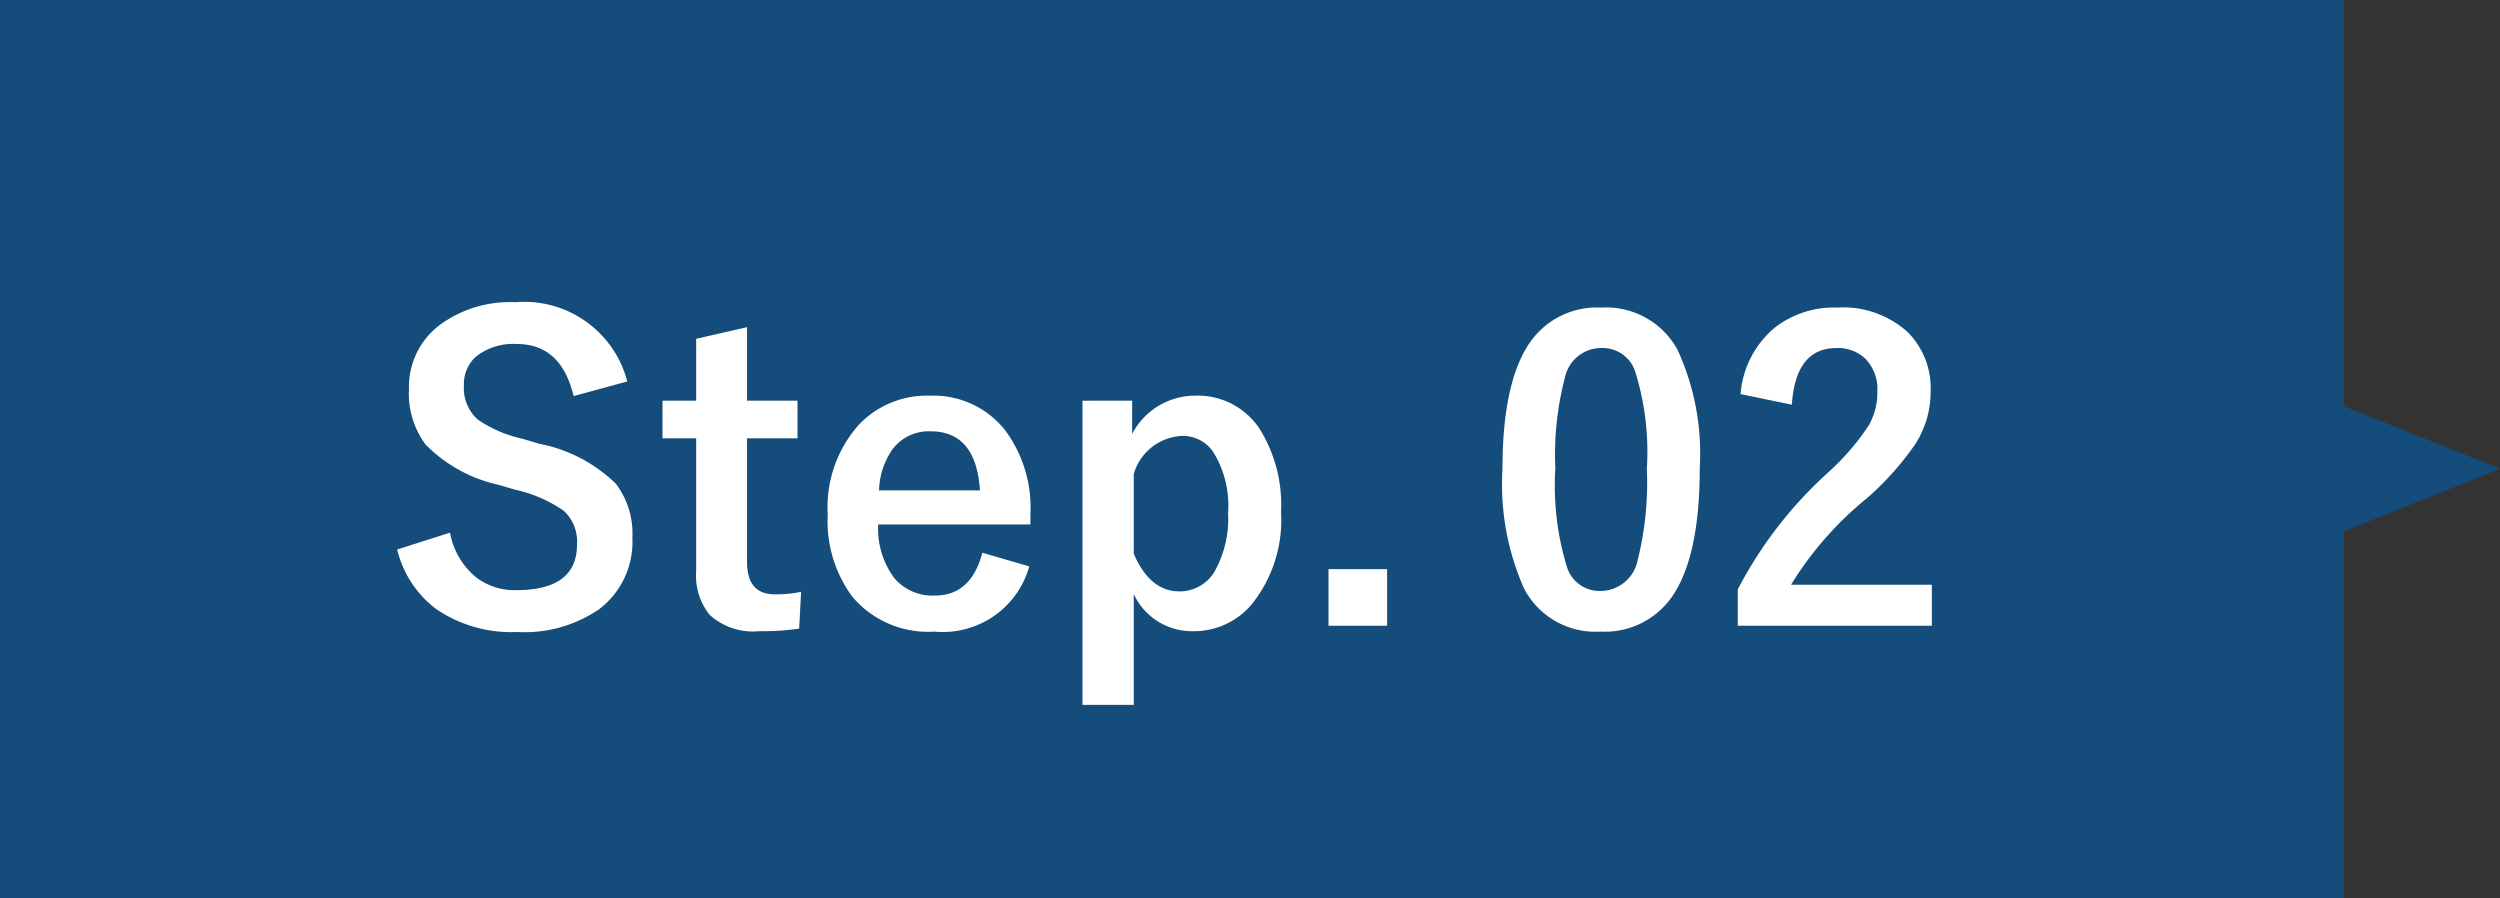<svg xmlns="http://www.w3.org/2000/svg" width="128" height="46" viewBox="0 0 128 46">
  <rect x="0" y="0" width="128" height="46" fill="#333333" stroke="none"/>
  <g id="step02" transform="translate(-171 -5760)">
    <g id="グループ_3853" data-name="グループ 3853" transform="translate(0 -1)" opacity="0.6">
      <rect id="長方形_3120" data-name="長方形 3120" width="120" height="46" transform="translate(171 5761)" fill="#005dab"/>
      <path id="多角形_1" data-name="多角形 1" d="M4,0,8,10H0Z" transform="translate(299 5781) rotate(90)" fill="#005dab"/>
    </g>
    <g id="グループ_3854" data-name="グループ 3854" transform="translate(5 0.521)">
      <path id="パス_2679" data-name="パス 2679" d="M-13.884-12.469l-2.748.749q-.636-2.666-2.9-2.666a3.07,3.07,0,0,0-2.1.646,1.889,1.889,0,0,0-.615,1.477,2.149,2.149,0,0,0,.708,1.743,6.468,6.468,0,0,0,2.287.984l.861.256a7.711,7.711,0,0,1,3.917,2.041,4.2,4.2,0,0,1,.851,2.769A4.318,4.318,0,0,1-15.309-.82a6.751,6.751,0,0,1-4.2,1.179A6.819,6.819,0,0,1-23.687-.831a5.418,5.418,0,0,1-1.979-3.035l2.707-.861a3.832,3.832,0,0,0,1.323,2.276,3.241,3.241,0,0,0,2.061.667q3.117,0,3.117-2.328a2.143,2.143,0,0,0-.687-1.743,7.07,7.07,0,0,0-2.492-1.077l-.841-.246a7.509,7.509,0,0,1-3.732-2.061,4.371,4.371,0,0,1-.851-2.84,3.969,3.969,0,0,1,1.6-3.3,6.058,6.058,0,0,1,3.845-1.148A5.447,5.447,0,0,1-13.884-12.469Zm6.132-2.779v3.763h2.584v1.928H-7.752V-3.23q0,1.661,1.425,1.661A5.991,5.991,0,0,0-4.983-1.7l-.1,1.887A13.833,13.833,0,0,1-7.147.318,3.28,3.28,0,0,1-9.669-.523a3.189,3.189,0,0,1-.687-2.225V-9.557h-1.723v-1.928h1.723v-3.168ZM6.757-5.147H-1.036A4.234,4.234,0,0,0-.195-2.379a2.573,2.573,0,0,0,2.061.872q1.856,0,2.43-2.194L6.7-3A4.6,4.6,0,0,1,1.835.338,5.065,5.065,0,0,1-2.358-1.446,6.49,6.49,0,0,1-3.62-5.65a6.34,6.34,0,0,1,1.641-4.655A4.805,4.805,0,0,1,1.61-11.741,4.667,4.667,0,0,1,5.465-9.967,6.63,6.63,0,0,1,6.757-5.691ZM4.173-6.891Q3.979-9.916,1.651-9.916a2.313,2.313,0,0,0-1.958.923,3.879,3.879,0,0,0-.687,2.1Zm7.793-4.594v1.7a3.647,3.647,0,0,1,3.23-1.958,3.8,3.8,0,0,1,3.292,1.692,7.337,7.337,0,0,1,1.1,4.255,6.885,6.885,0,0,1-1.5,4.737A3.873,3.873,0,0,1,15.073.318a3.292,3.292,0,0,1-3.025-1.9v5.67H9.423V-11.484Zm.082,3.753V-3.65q.831,1.928,2.328,1.928a2.07,2.07,0,0,0,1.856-1.1,5.54,5.54,0,0,0,.646-2.912,5.224,5.224,0,0,0-.769-3.138,1.882,1.882,0,0,0-1.579-.81A2.706,2.706,0,0,0,12.048-7.731ZM25.02-2.861v2.9h-3v-2.9Z" transform="translate(212 5791.479)" fill="#fff"/>
      <path id="パス_2680" data-name="パス 2680" d="M-6.009-16.252a4.159,4.159,0,0,1,3.9,2.164A12.7,12.7,0,0,1-.974-8.019q0,4.635-1.487,6.665A4.187,4.187,0,0,1-6.06.338a4.125,4.125,0,0,1-3.907-2.2,13.158,13.158,0,0,1-1.107-6.111q0-4.614,1.5-6.624A4.177,4.177,0,0,1-6.009-16.252Zm0,2.071a1.9,1.9,0,0,0-1.866,1.507,15.65,15.65,0,0,0-.492,4.666,14.175,14.175,0,0,0,.615,5.1A1.744,1.744,0,0,0-6.06-1.743,1.948,1.948,0,0,0-4.153-3.312a16.514,16.514,0,0,0,.472-4.7A13.727,13.727,0,0,0-4.3-13.043,1.757,1.757,0,0,0-6.009-14.181Zm7.126,2.358a4.911,4.911,0,0,1,1.794-3.435,4.953,4.953,0,0,1,3.148-.995,4.933,4.933,0,0,1,3.63,1.271,4.075,4.075,0,0,1,1.159,3.045,4.948,4.948,0,0,1-.8,2.7,15.175,15.175,0,0,1-2.44,2.728A17.484,17.484,0,0,0,3.7-2.061H10.91v2.1H.974V-1.825A21.359,21.359,0,0,1,5.558-7.772,12.412,12.412,0,0,0,7.7-10.254a3.416,3.416,0,0,0,.42-1.7,2.211,2.211,0,0,0-.646-1.712,2.058,2.058,0,0,0-1.456-.513q-2.082,0-2.276,2.9Z" transform="translate(254 5791.479)" fill="#fff"/>
    </g>
  </g>
</svg>
